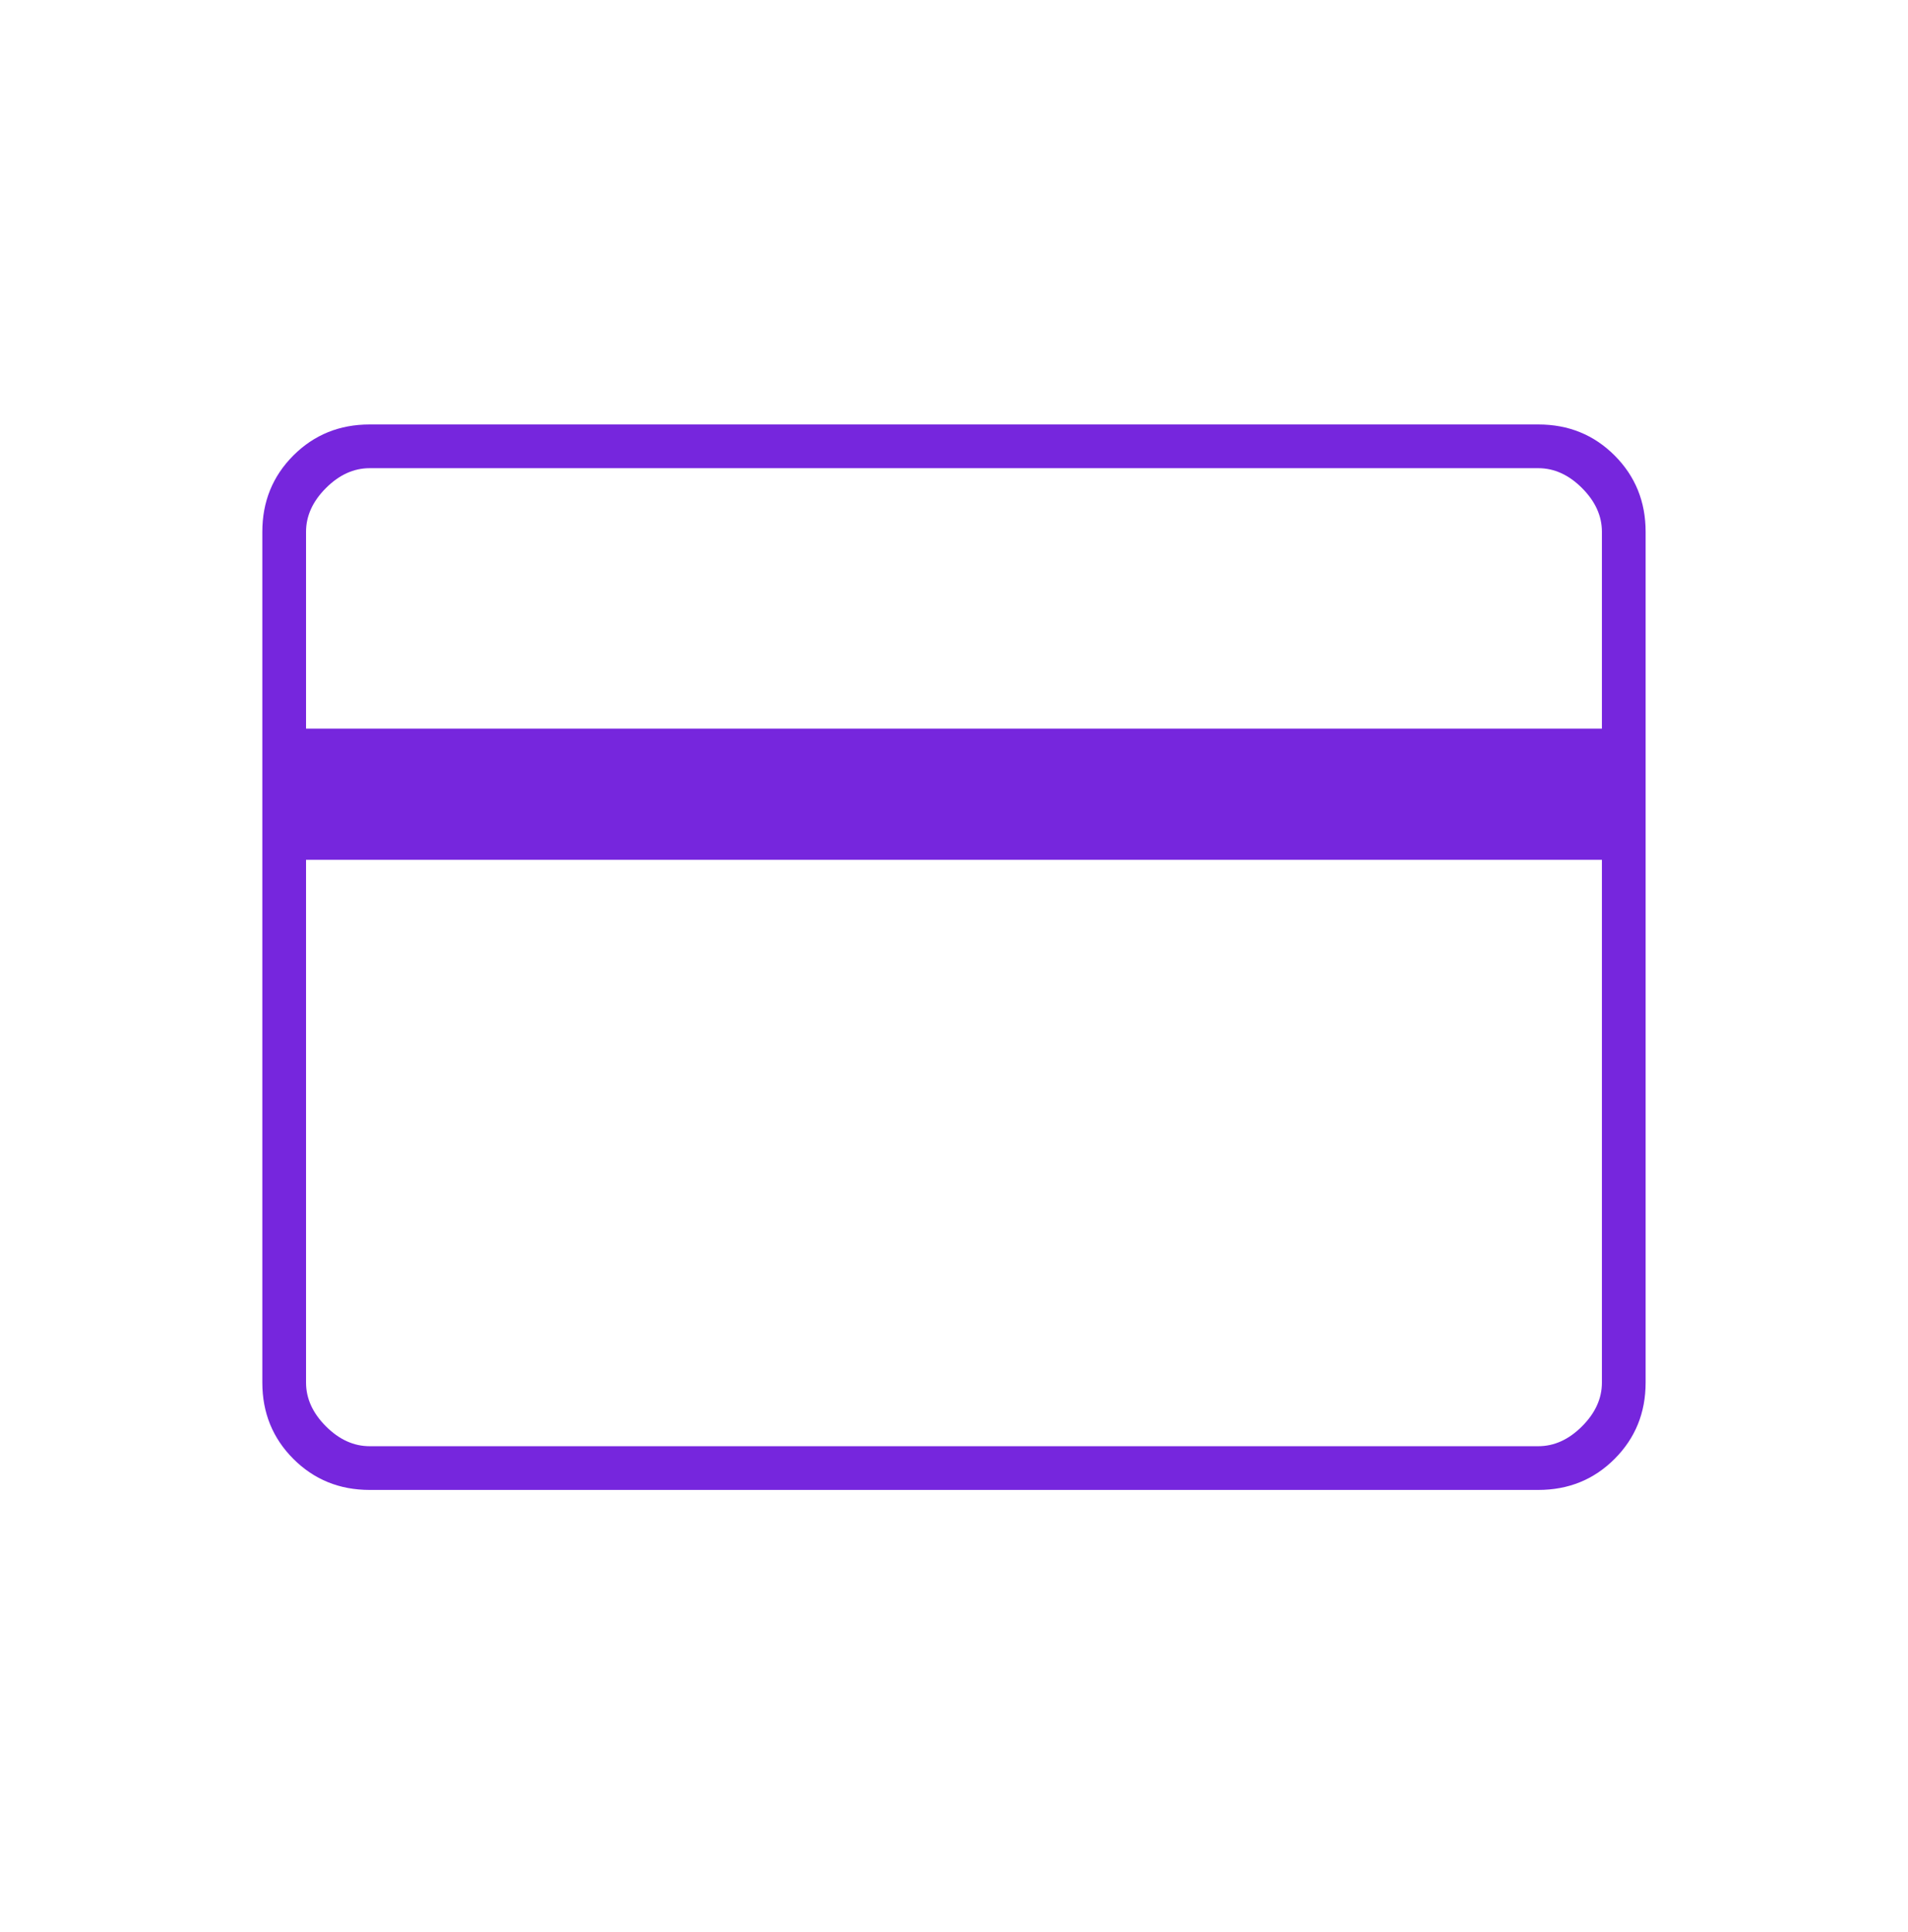 <svg width="80" height="81" viewBox="0 0 80 81" fill="none" xmlns="http://www.w3.org/2000/svg">
<mask id="mask0_2403_22287" style="mask-type:alpha" maskUnits="userSpaceOnUse" x="0" y="0" width="80" height="81">
<rect y="0.127" width="80" height="80" fill="#D9D9D9"/>
</mask>
<g mask="url(#mask0_2403_22287)">
<path d="M68.999 22.294V57.96C68.999 59.225 68.565 60.291 67.698 61.159C66.831 62.026 65.765 62.46 64.499 62.46H15.499C14.234 62.46 13.168 62.026 12.3 61.159C11.433 60.291 10.999 59.225 10.999 57.96V22.294C10.999 21.028 11.433 19.962 12.3 19.094C13.168 18.227 14.234 17.794 15.499 17.794H64.499C65.765 17.794 66.831 18.227 67.698 19.094C68.565 19.962 68.999 21.028 68.999 22.294ZM12.832 30.544H67.166V22.294C67.166 21.627 66.888 21.016 66.332 20.46C65.777 19.905 65.166 19.627 64.499 19.627H15.499C14.832 19.627 14.221 19.905 13.666 20.46C13.11 21.016 12.832 21.627 12.832 22.294V30.544ZM12.832 36.044V57.96C12.832 58.627 13.11 59.238 13.666 59.794C14.221 60.349 14.832 60.627 15.499 60.627H64.499C65.166 60.627 65.777 60.349 66.332 59.794C66.888 59.238 67.166 58.627 67.166 57.96V36.044H12.832Z" fill="#7626DD"/>
</g>
</svg>
